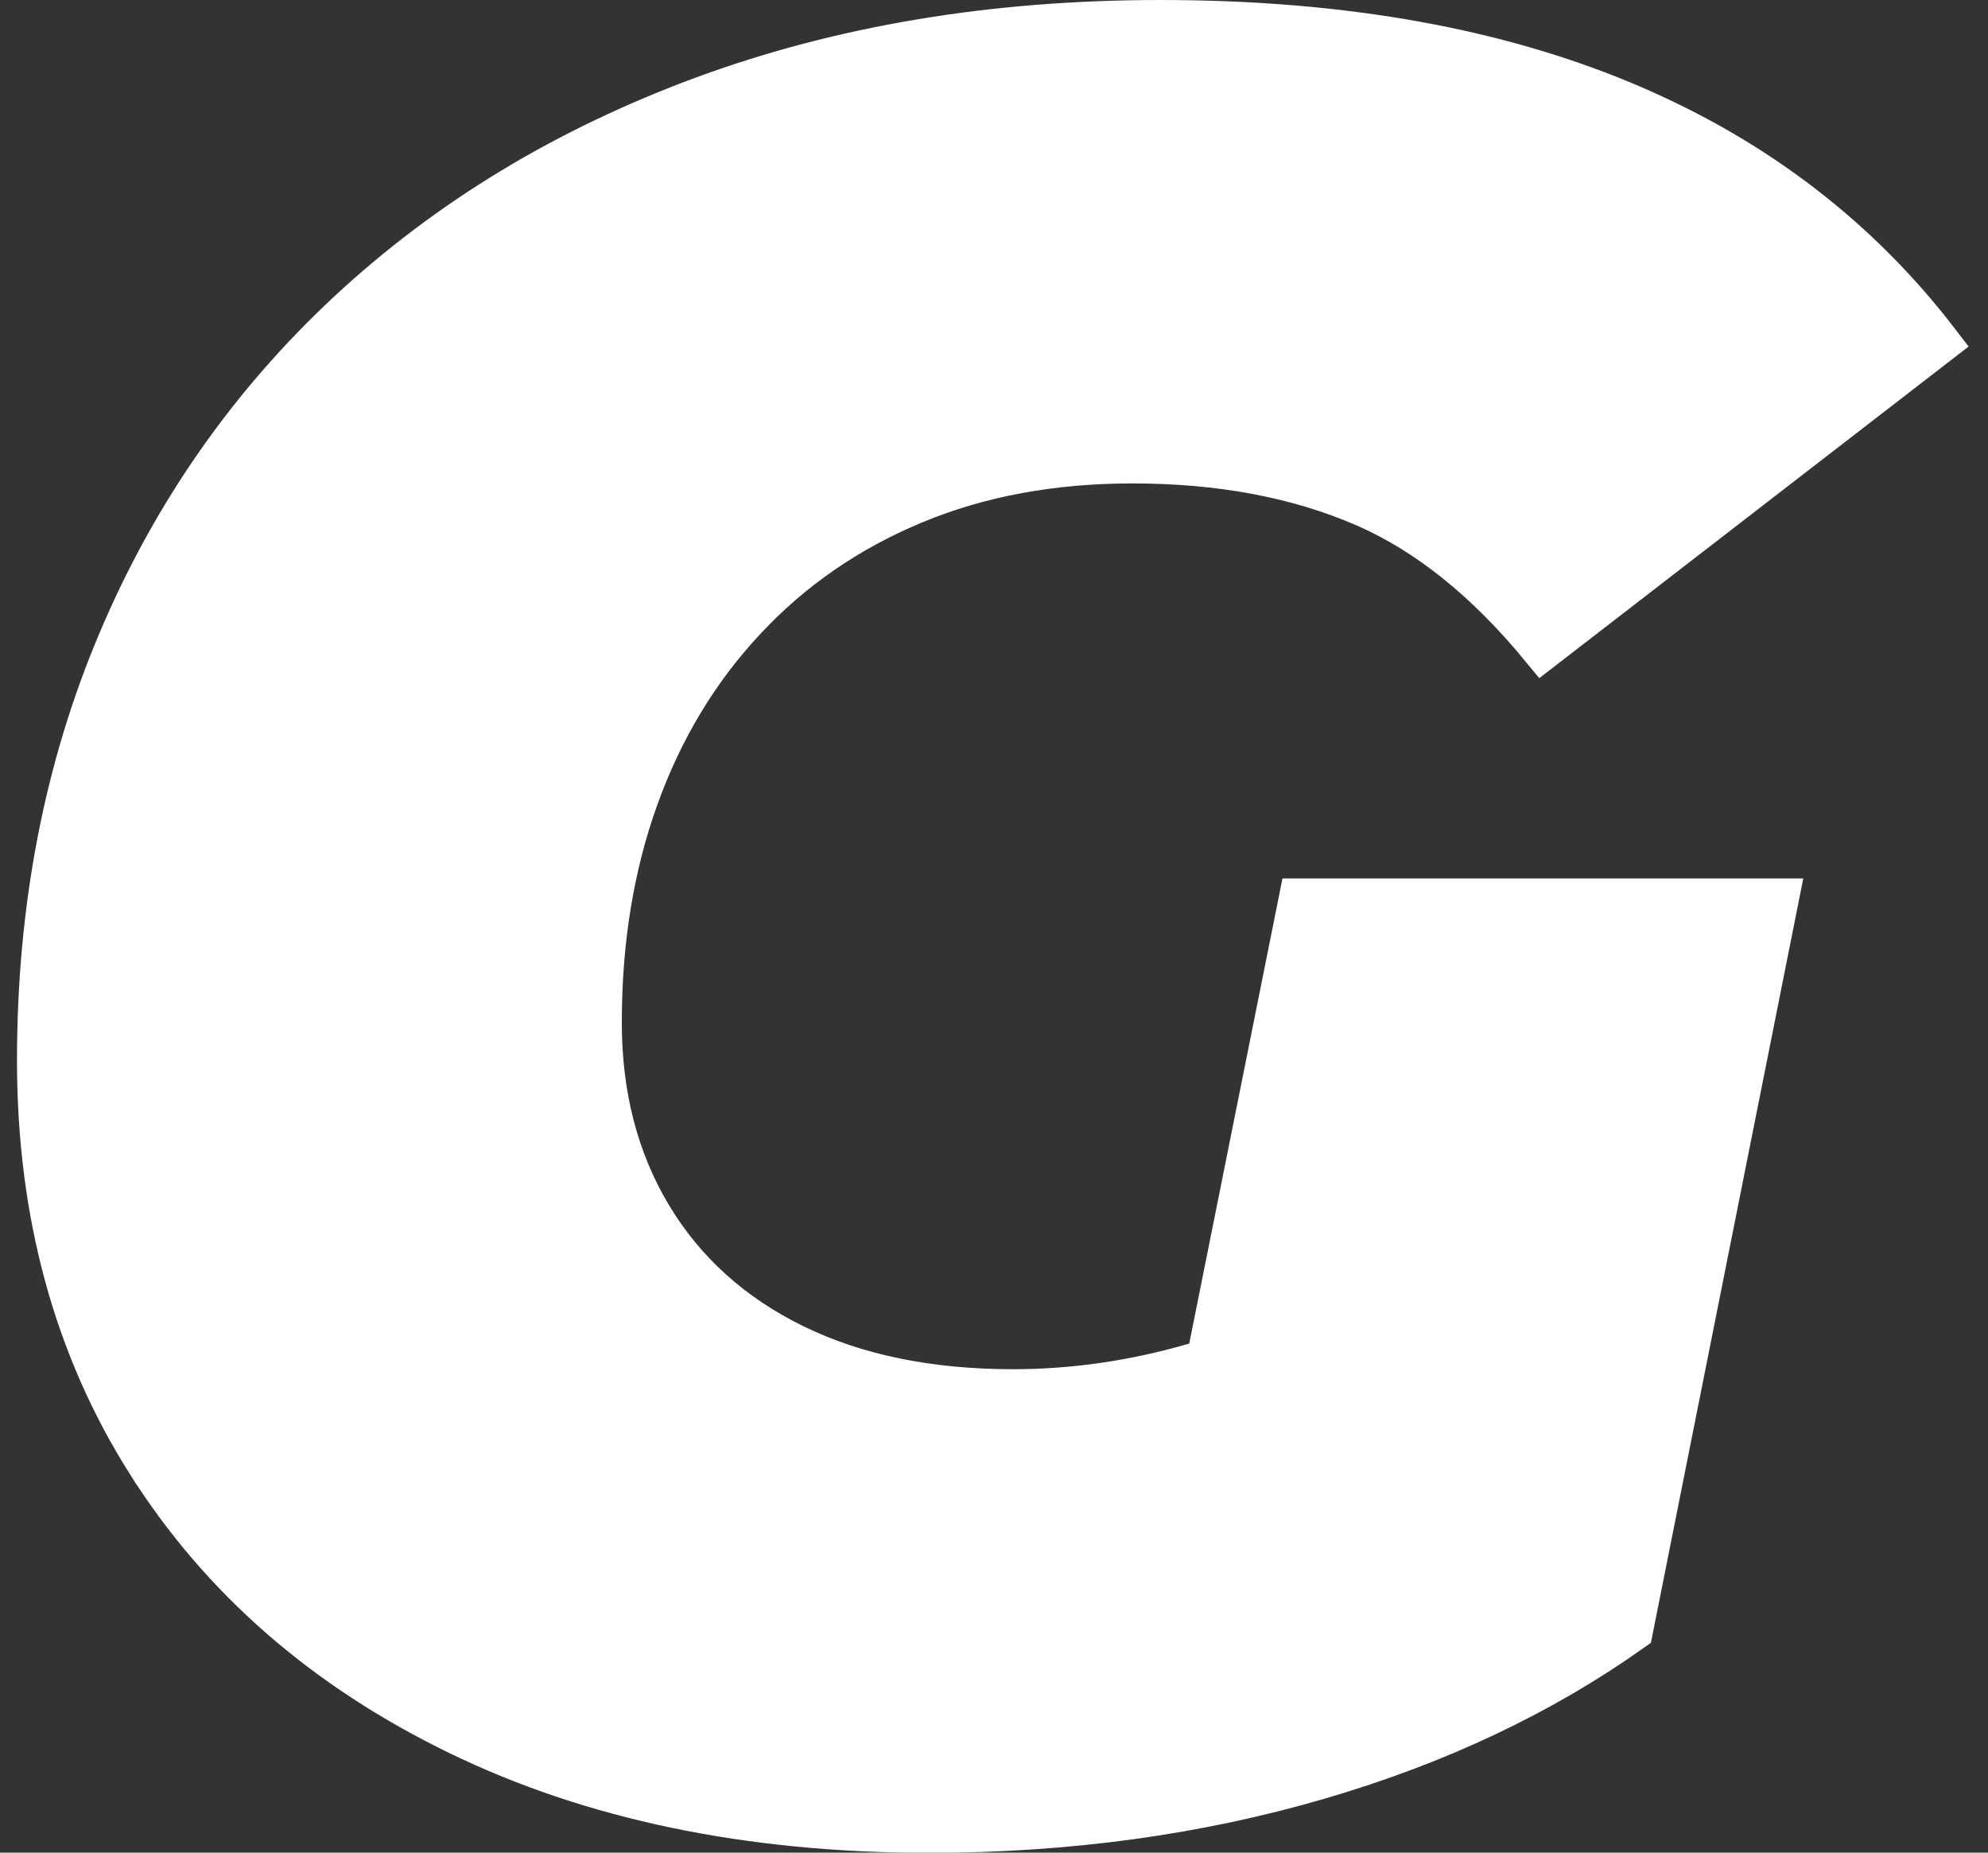 <svg width="88" height="82" viewBox="0 0 88 82" fill="#FFFFFF" xmlns="http://www.w3.org/2000/svg">
<rect x="0" y="0" width="88" height="82" fill="#333333" stroke="none"/>
<path d="M52.922 60.428L53.504 60.258L53.623 59.664L57.589 39.883H78.604L72.175 72.129C68.221 74.929 63.634 77.107 58.398 78.64C53.022 80.214 47.265 81.008 41.131 81.008C33.151 81.008 26.222 79.558 20.308 76.683C14.385 73.804 9.828 69.821 6.602 64.723L6.601 64.723C3.38 59.639 1.752 53.725 1.752 46.944C1.752 40.192 2.946 34.015 5.33 28.399L5.33 28.398C7.709 22.774 11.101 17.922 15.493 13.839C19.885 9.756 25.113 6.594 31.181 4.359C37.248 2.127 43.967 1 51.364 1C59.51 1 66.475 2.273 72.281 4.783C77.773 7.158 82.256 10.614 85.742 15.156L68.294 28.632C65.851 25.663 63.23 23.544 60.424 22.328C57.426 21.029 53.99 20.397 50.132 20.397C46.57 20.397 43.326 20.991 40.414 22.208C37.508 23.419 35.01 25.14 32.923 27.38C30.83 29.617 29.245 32.251 28.154 35.286C27.063 38.322 26.525 41.644 26.525 45.257C26.525 48.48 27.255 51.347 28.745 53.838C30.237 56.331 32.374 58.254 35.124 59.599C37.877 60.946 41.13 61.603 44.842 61.603C47.535 61.603 50.232 61.213 52.922 60.428Z" stroke="white" stroke-width="2"/>
</svg>

